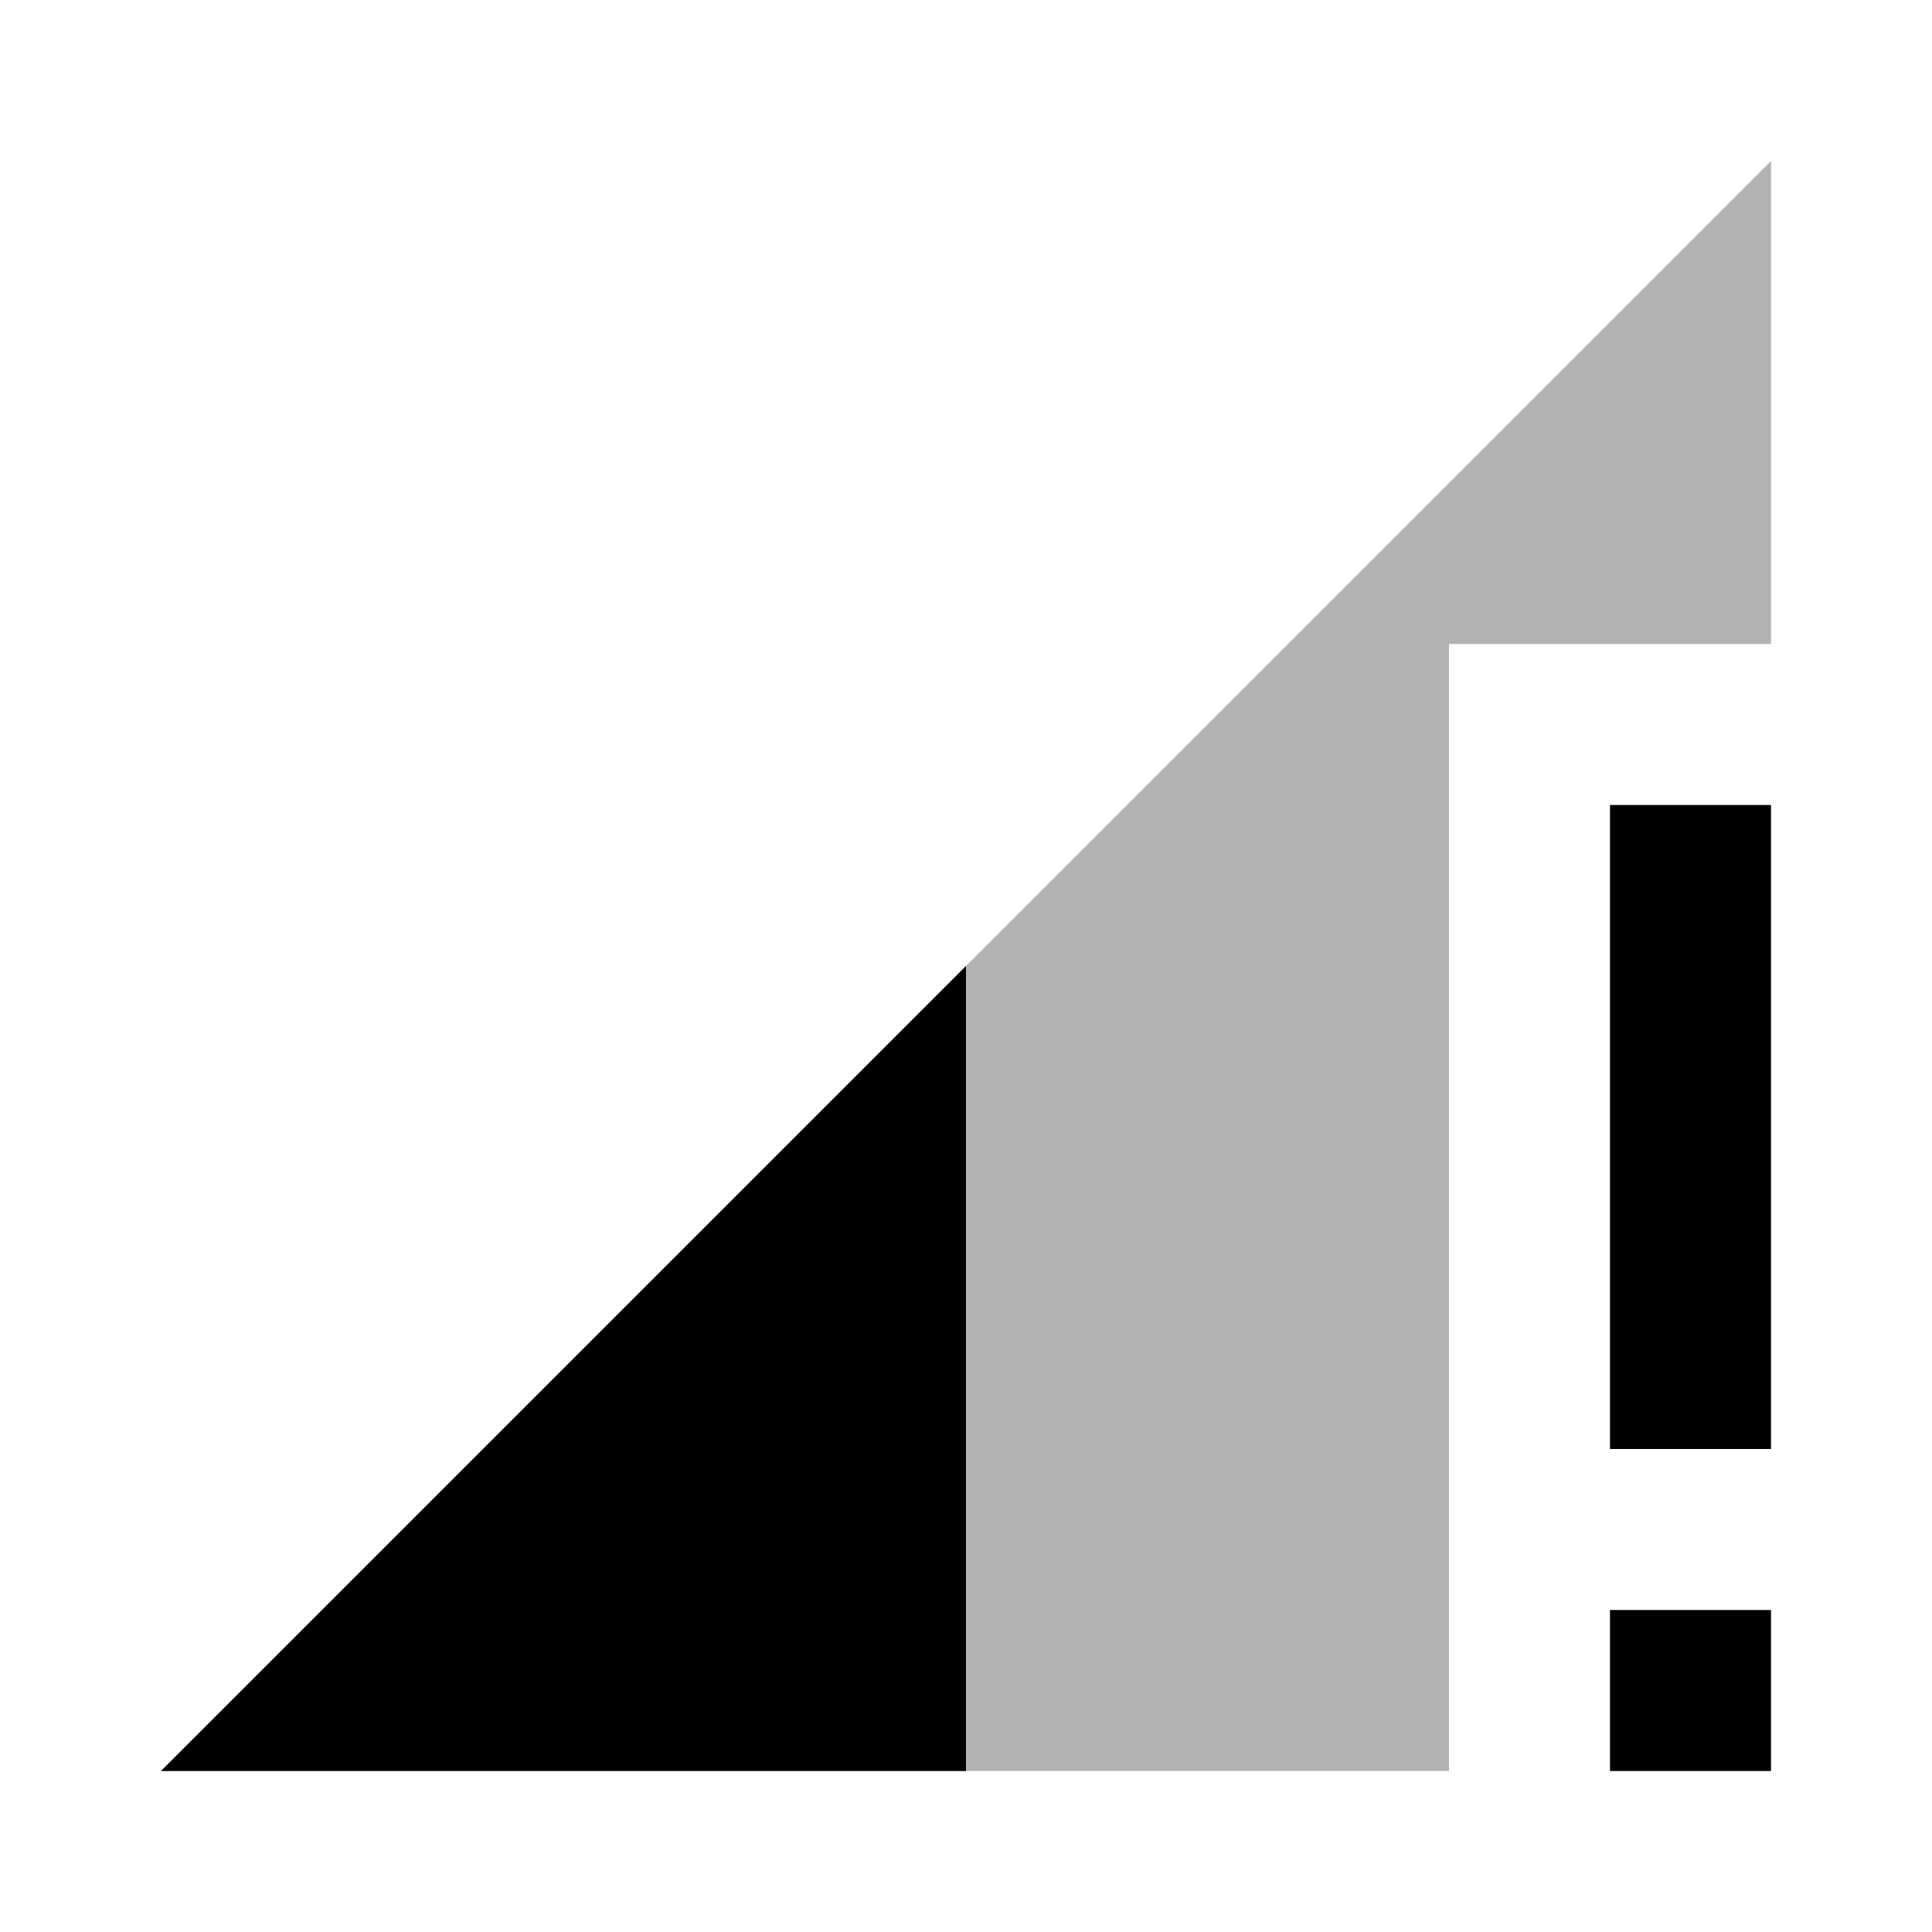 <svg xmlns="http://www.w3.org/2000/svg" width="24" height="24" viewBox="0 0 24 24">
    <path d="M0 0h24v24h-24z" fill="none"/>
    <path fill-opacity=".3" d="M22 8v-6l-20 20h16v-14z"/>
    <path d="M20 10v8h2v-8h-2zm-8 12v-10l-10 10h10zm8 0h2v-2h-2v2z"/>
</svg>
